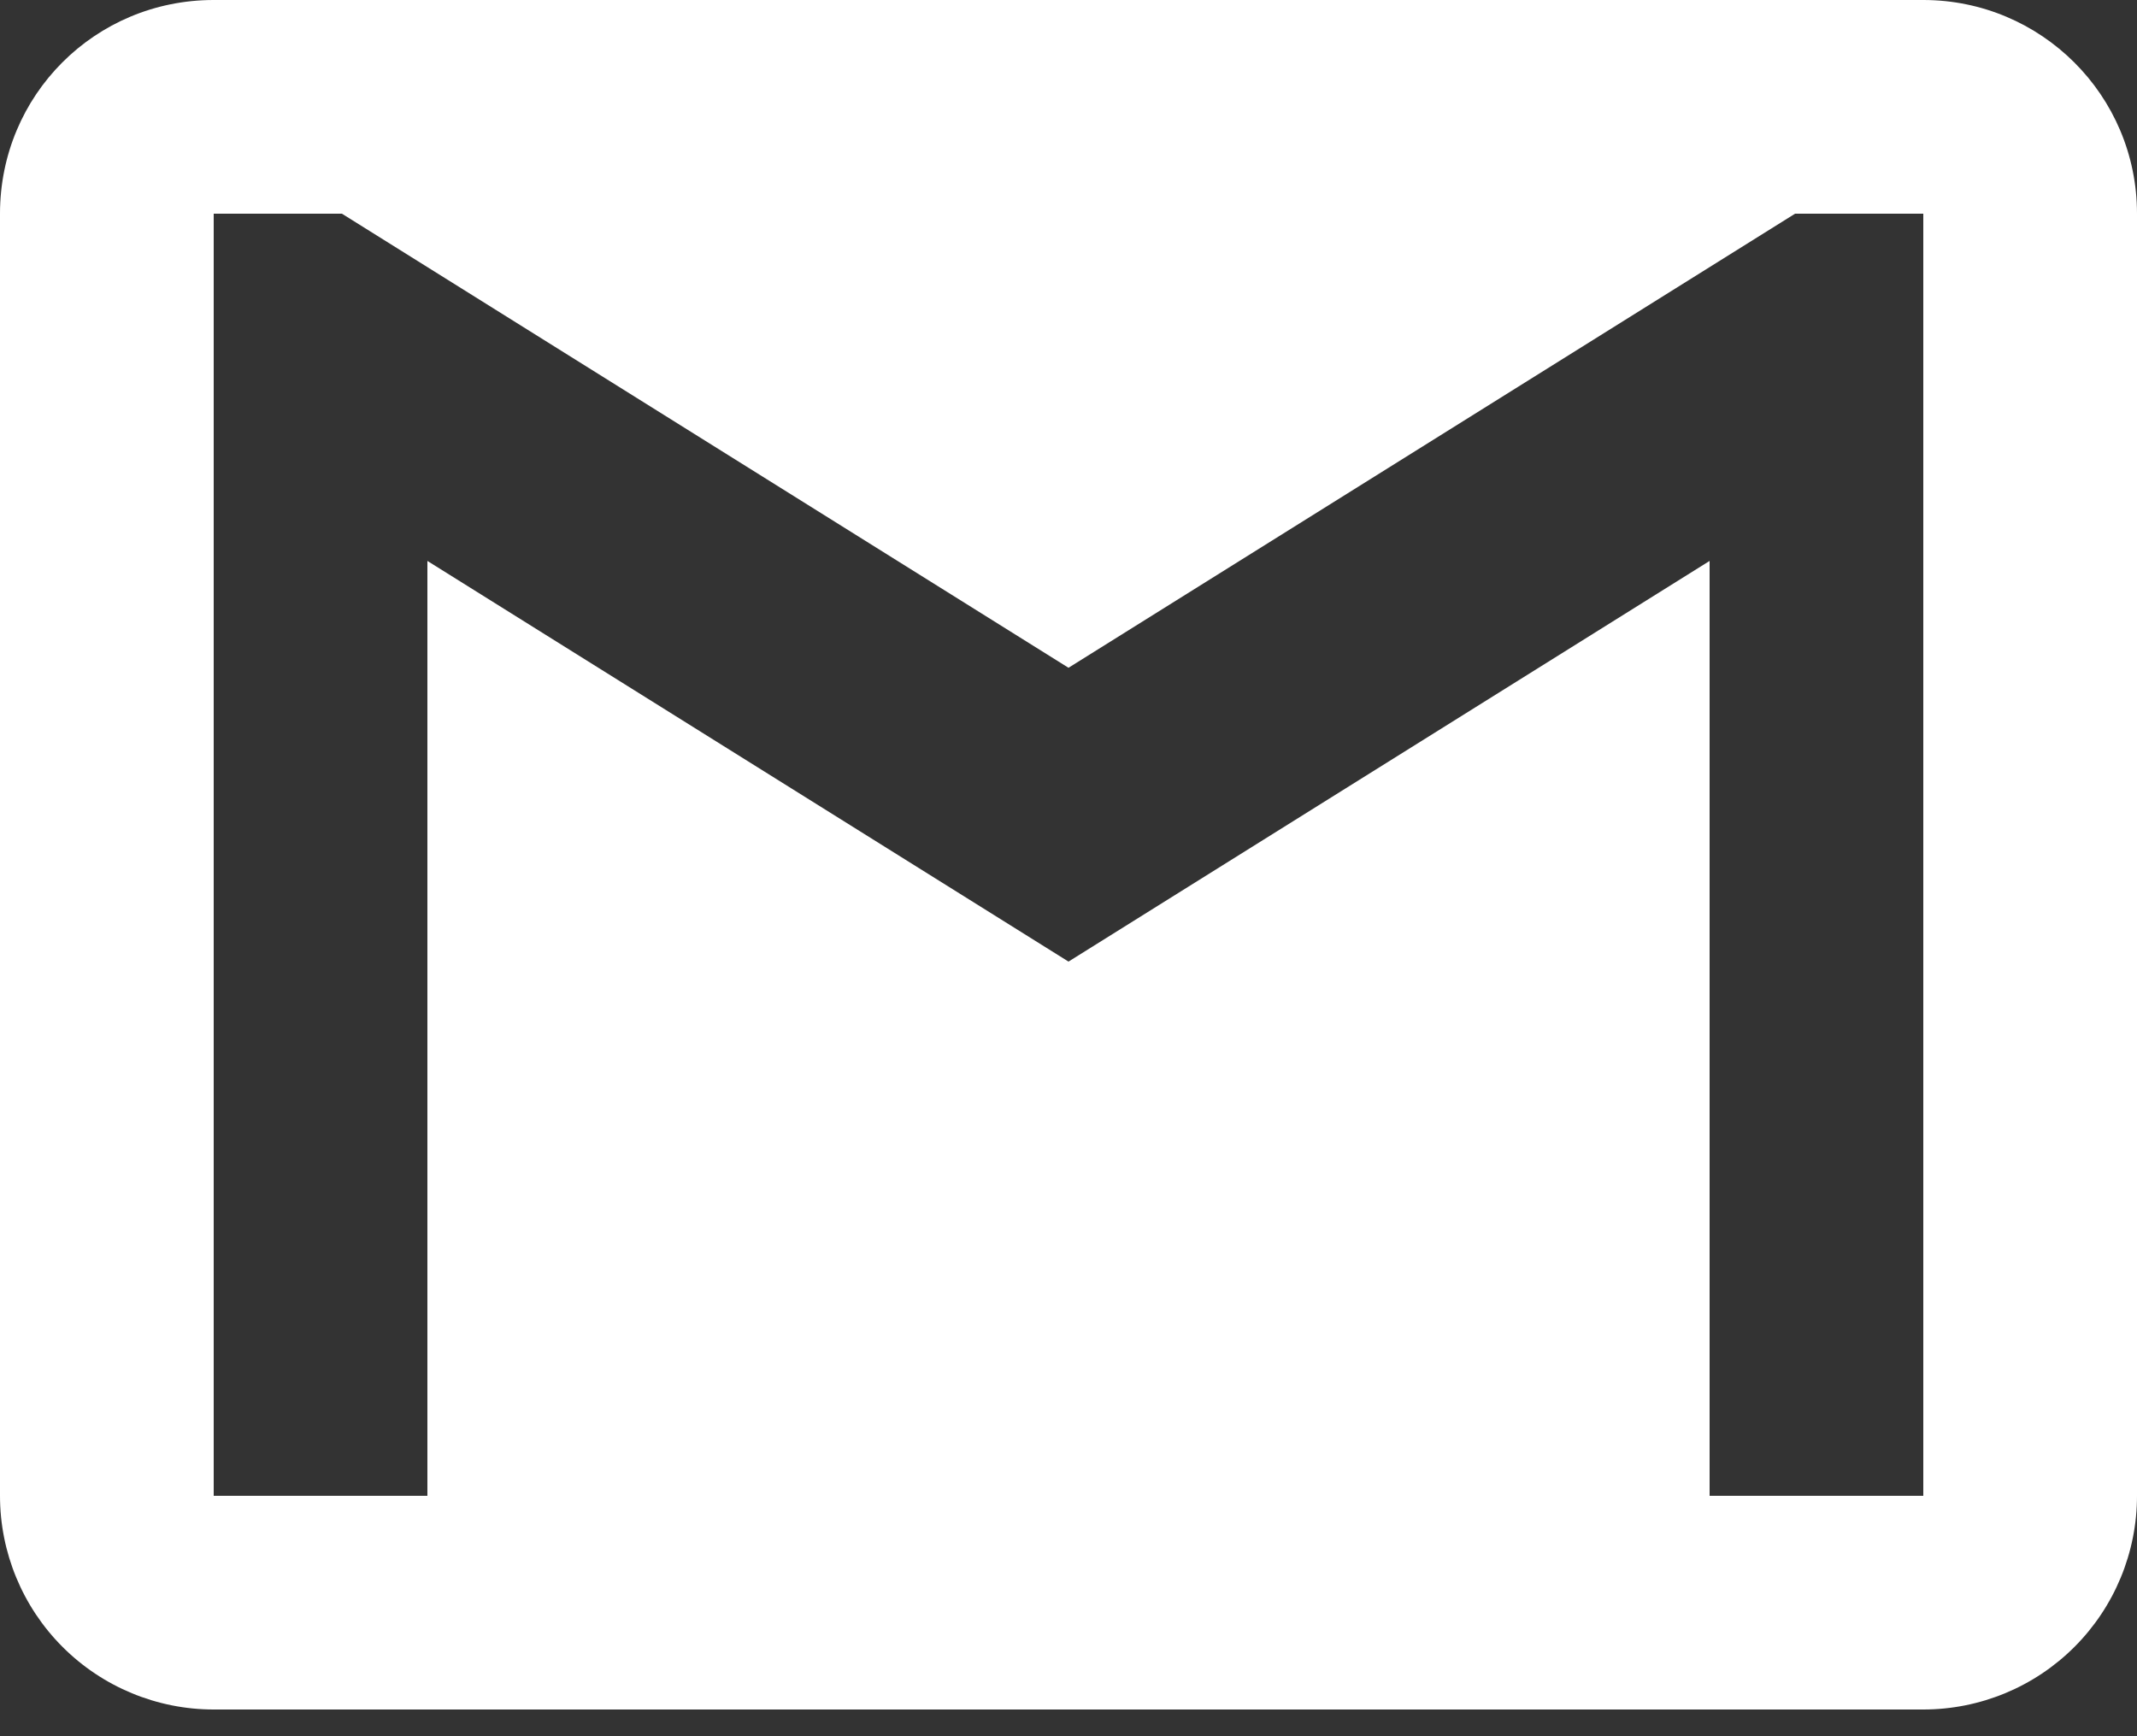 <svg width="32" height="26" viewBox="0 0 32 26" fill="none" xmlns="http://www.w3.org/2000/svg">
<rect x="0" y="0" width="32" height="26" fill="#333333" stroke="none"/>
<path d="M28.8 22.4H25.6V8.4L16 14.4L6.4 8.4V22.4H3.2V3.2H5.12L16 10L26.88 3.2H28.8M28.8 0H3.2C1.424 0 0 1.424 0 3.2V22.4C0 23.249 0.337 24.063 0.937 24.663C1.537 25.263 2.351 25.6 3.2 25.6H28.8C29.649 25.6 30.463 25.263 31.063 24.663C31.663 24.063 32 23.249 32 22.4V3.2C32 1.424 30.56 0 28.8 0Z" fill="white"/>
</svg>
